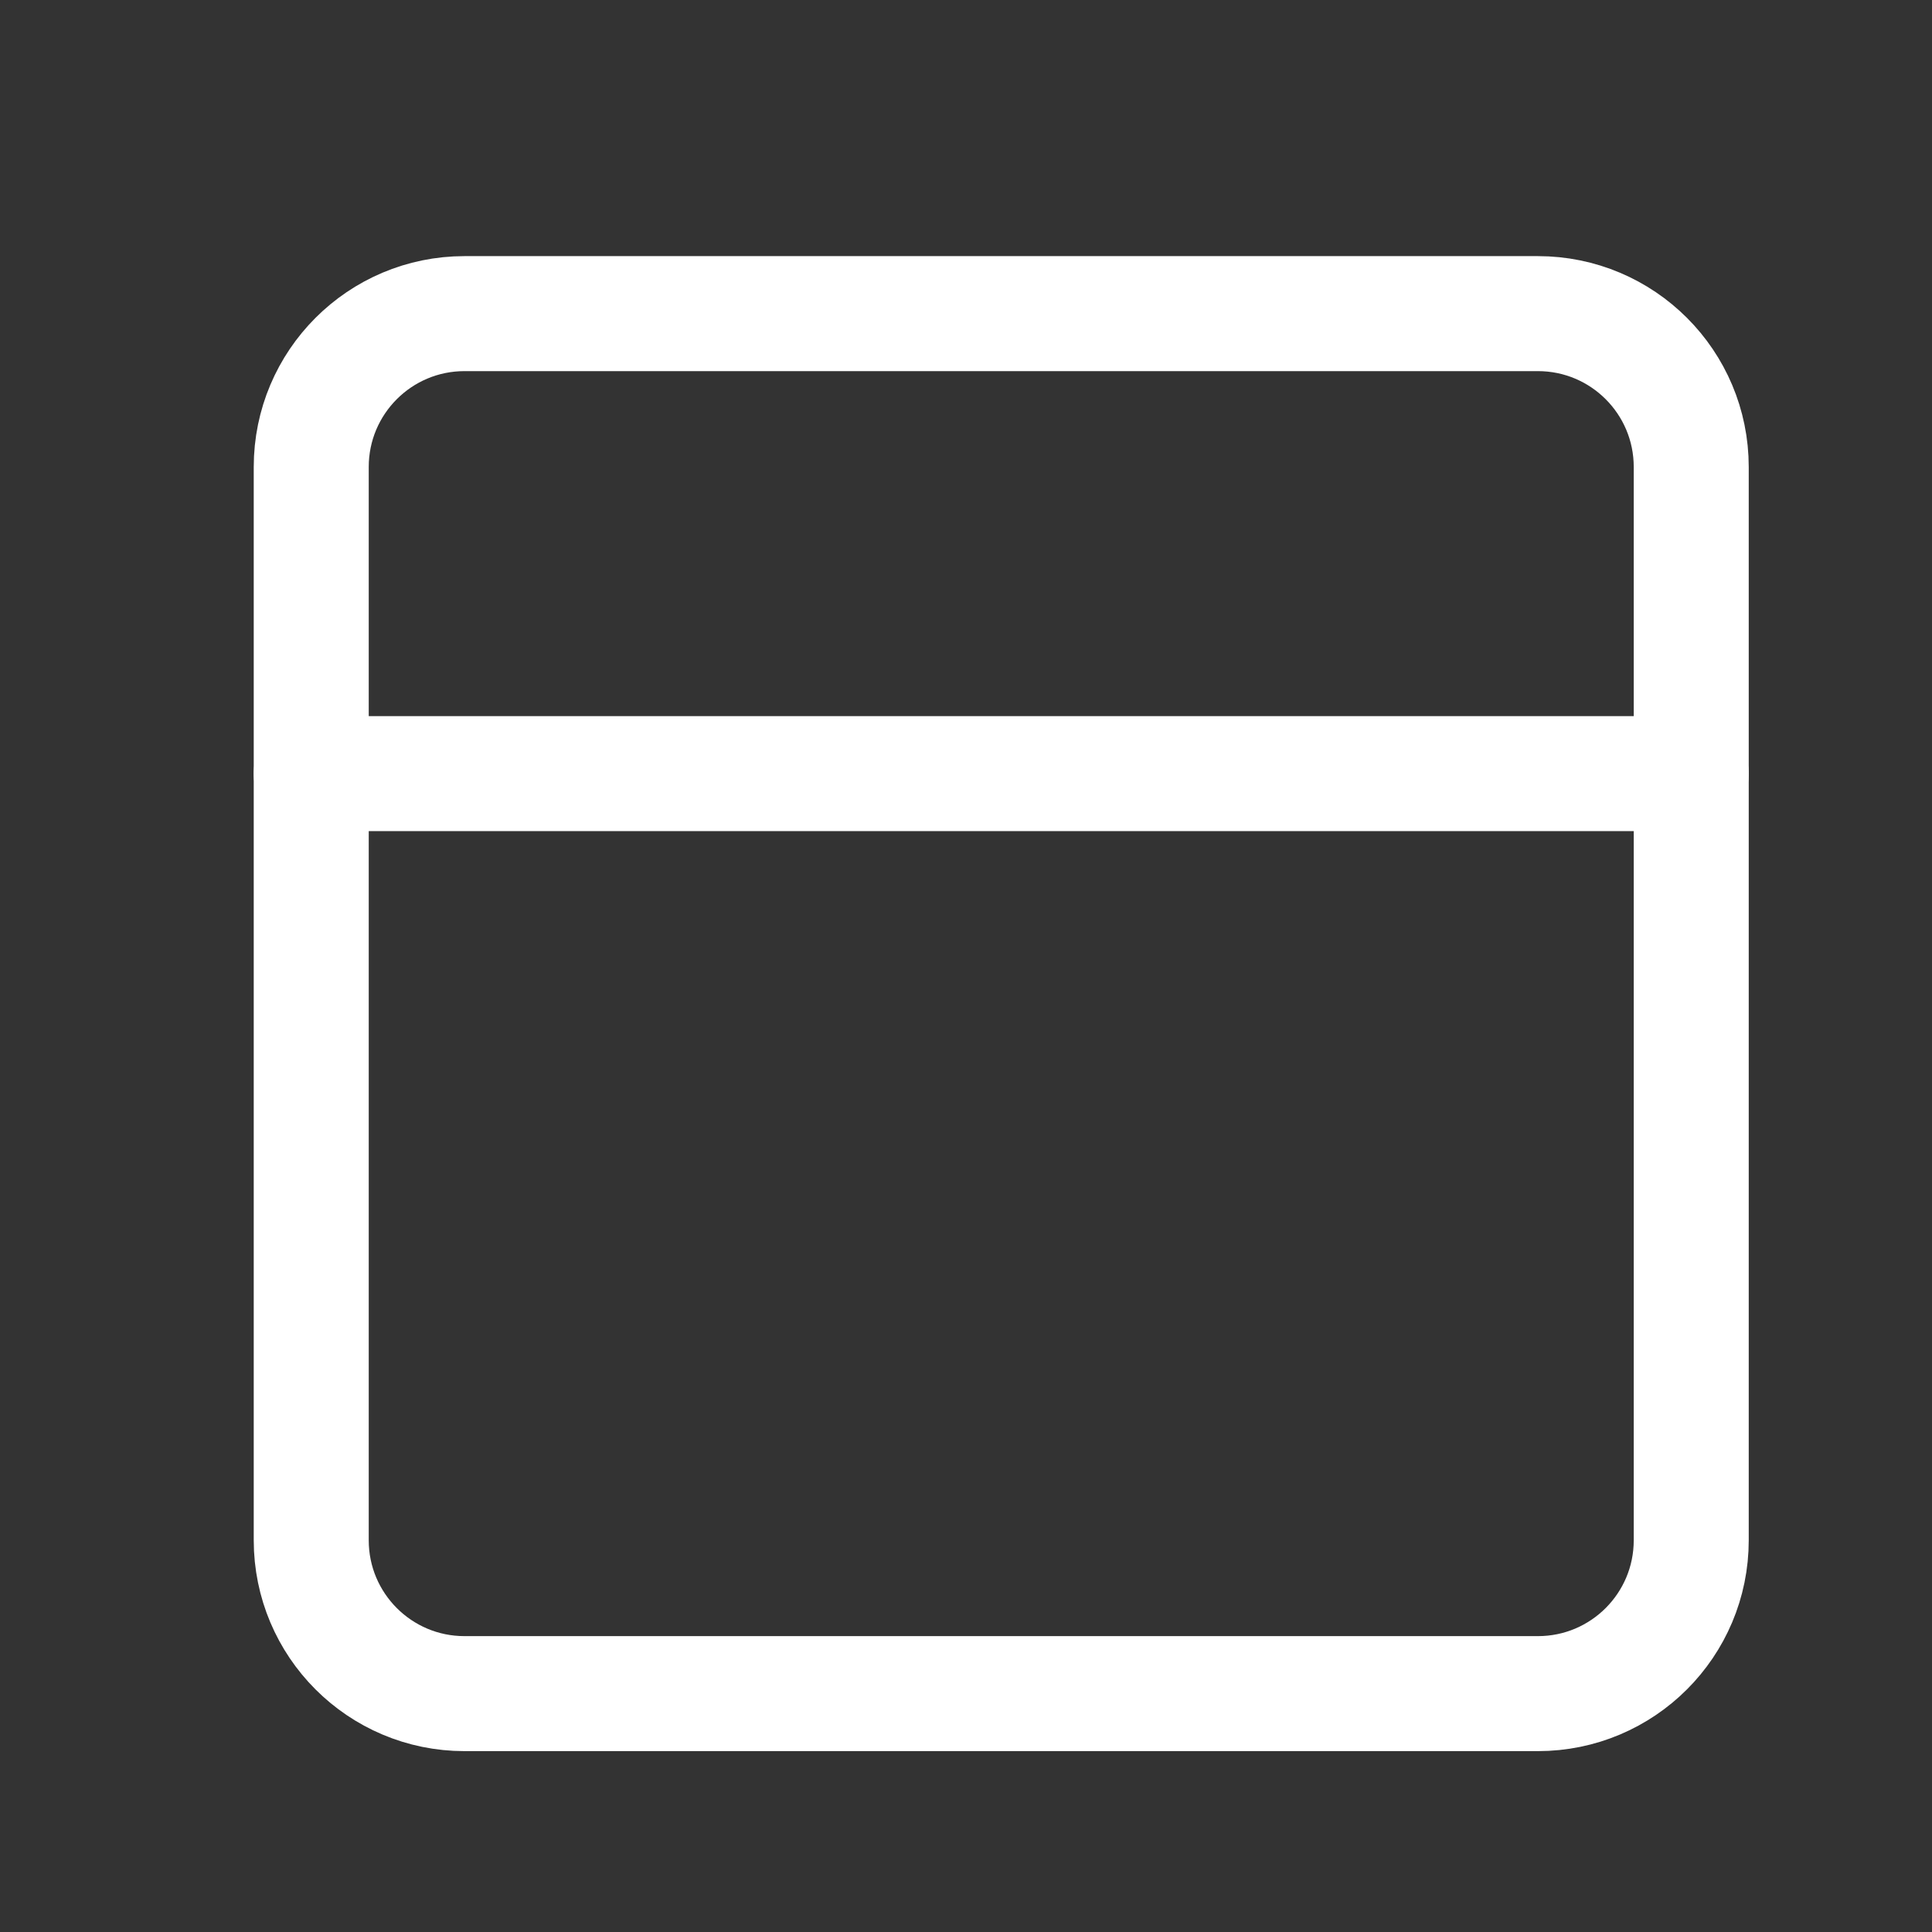 <svg width="21" height="21" viewBox="0 0 21 21" fill="none" xmlns="http://www.w3.org/2000/svg">
<rect x="0" y="0" width="21" height="21" fill="#333333" stroke="none"/>
<path d="M16.716 3.409H5.049C4.129 3.409 3.383 4.155 3.383 5.076V16.742C3.383 17.663 4.129 18.409 5.049 18.409H16.716C17.637 18.409 18.383 17.663 18.383 16.742V5.076C18.383 4.155 17.637 3.409 16.716 3.409Z" stroke="white" stroke-width="1.25" stroke-linecap="round" stroke-linejoin="round"/>
<path d="M3.383 8.409H18.383" stroke="white" stroke-width="1.25" stroke-linecap="round" stroke-linejoin="round"/>
</svg>
